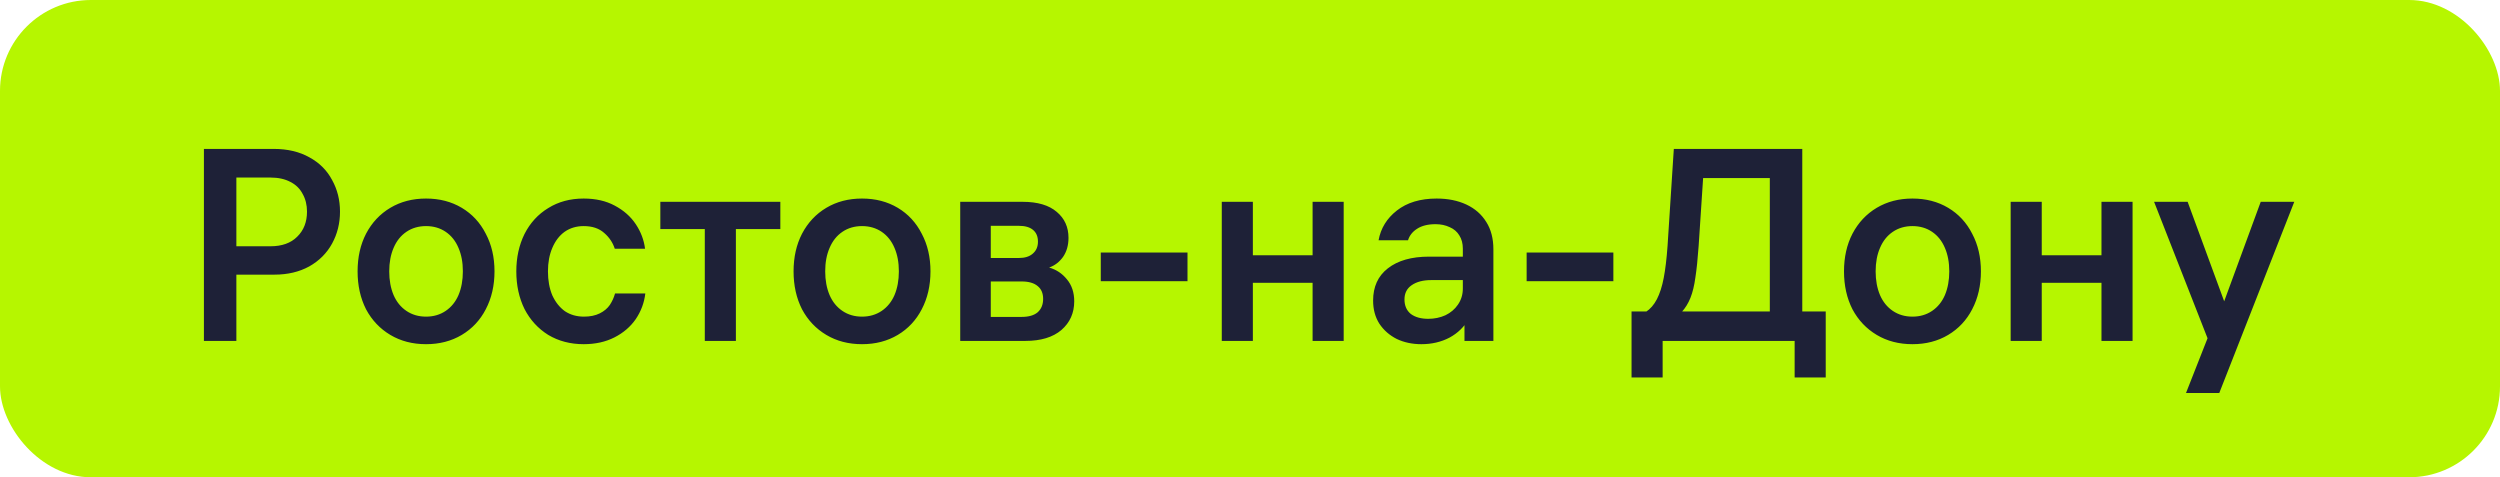 <?xml version="1.0" encoding="UTF-8"?> <svg xmlns="http://www.w3.org/2000/svg" width="110" height="21" viewBox="0 0 110 21" fill="none"><rect width="110" height="21" rx="4" fill="#B6F600"></rect><path d="M12.044 6.552C12.652 6.552 13.176 6.676 13.616 6.924C14.056 7.164 14.388 7.496 14.612 7.92C14.844 8.336 14.96 8.8 14.96 9.312C14.96 9.824 14.844 10.292 14.612 10.716C14.38 11.14 14.044 11.476 13.604 11.724C13.164 11.964 12.656 12.084 12.08 12.084H10.136V10.836H11.9C12.404 10.836 12.796 10.696 13.076 10.416C13.364 10.136 13.508 9.768 13.508 9.312C13.508 9.016 13.444 8.756 13.316 8.532C13.196 8.3 13.016 8.124 12.776 8.004C12.536 7.876 12.244 7.812 11.9 7.812H10.004L10.4 7.476V15H8.972V6.552H12.044ZM18.746 8.736C19.338 8.736 19.862 8.872 20.318 9.144C20.774 9.416 21.126 9.796 21.374 10.284C21.63 10.764 21.758 11.316 21.758 11.94C21.758 12.564 21.63 13.12 21.374 13.608C21.126 14.088 20.774 14.464 20.318 14.736C19.862 15.008 19.338 15.144 18.746 15.144C18.154 15.144 17.63 15.008 17.174 14.736C16.718 14.464 16.362 14.088 16.106 13.608C15.858 13.12 15.734 12.564 15.734 11.94C15.734 11.316 15.858 10.764 16.106 10.284C16.362 9.796 16.718 9.416 17.174 9.144C17.63 8.872 18.154 8.736 18.746 8.736ZM18.746 13.932C19.074 13.932 19.362 13.848 19.61 13.68C19.858 13.512 20.046 13.28 20.174 12.984C20.302 12.68 20.366 12.332 20.366 11.94C20.366 11.548 20.302 11.204 20.174 10.908C20.046 10.604 19.858 10.368 19.61 10.2C19.362 10.032 19.074 9.948 18.746 9.948C18.418 9.948 18.13 10.032 17.882 10.2C17.634 10.368 17.446 10.604 17.318 10.908C17.19 11.204 17.126 11.548 17.126 11.94C17.126 12.332 17.19 12.68 17.318 12.984C17.446 13.28 17.634 13.512 17.882 13.68C18.13 13.848 18.418 13.932 18.746 13.932ZM25.694 13.932C25.966 13.932 26.198 13.884 26.39 13.788C26.582 13.692 26.73 13.568 26.834 13.416C26.938 13.256 27.014 13.088 27.062 12.912H28.394C28.346 13.32 28.206 13.696 27.974 14.04C27.742 14.376 27.43 14.644 27.038 14.844C26.646 15.044 26.194 15.144 25.682 15.144C25.098 15.144 24.578 15.008 24.122 14.736C23.674 14.456 23.326 14.076 23.078 13.596C22.838 13.108 22.718 12.556 22.718 11.94C22.718 11.332 22.838 10.784 23.078 10.296C23.326 9.808 23.674 9.428 24.122 9.156C24.57 8.876 25.09 8.736 25.682 8.736C26.21 8.736 26.666 8.84 27.05 9.048C27.442 9.256 27.75 9.528 27.974 9.864C28.198 10.2 28.334 10.56 28.382 10.944H27.05C26.962 10.672 26.806 10.44 26.582 10.248C26.358 10.048 26.058 9.948 25.682 9.948C25.362 9.948 25.082 10.032 24.842 10.2C24.61 10.368 24.43 10.604 24.302 10.908C24.174 11.204 24.11 11.548 24.11 11.94C24.11 12.34 24.174 12.692 24.302 12.996C24.438 13.292 24.622 13.524 24.854 13.692C25.094 13.852 25.374 13.932 25.694 13.932ZM32.379 9.672V15H31.011V9.672H32.379ZM29.055 10.08V8.88H34.335V10.08H29.055ZM37.929 8.736C38.522 8.736 39.045 8.872 39.502 9.144C39.958 9.416 40.309 9.796 40.557 10.284C40.813 10.764 40.941 11.316 40.941 11.94C40.941 12.564 40.813 13.12 40.557 13.608C40.309 14.088 39.958 14.464 39.502 14.736C39.045 15.008 38.522 15.144 37.929 15.144C37.337 15.144 36.813 15.008 36.358 14.736C35.901 14.464 35.545 14.088 35.289 13.608C35.041 13.12 34.917 12.564 34.917 11.94C34.917 11.316 35.041 10.764 35.289 10.284C35.545 9.796 35.901 9.416 36.358 9.144C36.813 8.872 37.337 8.736 37.929 8.736ZM37.929 13.932C38.258 13.932 38.545 13.848 38.794 13.68C39.041 13.512 39.23 13.28 39.358 12.984C39.486 12.68 39.55 12.332 39.55 11.94C39.55 11.548 39.486 11.204 39.358 10.908C39.23 10.604 39.041 10.368 38.794 10.2C38.545 10.032 38.258 9.948 37.929 9.948C37.602 9.948 37.313 10.032 37.066 10.2C36.818 10.368 36.63 10.604 36.502 10.908C36.373 11.204 36.309 11.548 36.309 11.94C36.309 12.332 36.373 12.68 36.502 12.984C36.63 13.28 36.818 13.512 37.066 13.68C37.313 13.848 37.602 13.932 37.929 13.932ZM42.25 15V8.88H44.998C45.654 8.88 46.154 9.028 46.498 9.324C46.842 9.612 47.014 9.992 47.014 10.464C47.014 10.792 46.934 11.072 46.774 11.304C46.614 11.528 46.41 11.684 46.162 11.772C46.474 11.86 46.734 12.032 46.942 12.288C47.158 12.544 47.266 12.868 47.266 13.26C47.266 13.772 47.078 14.192 46.702 14.52C46.326 14.84 45.798 15 45.118 15H42.25ZM43.594 14.412L43.138 13.944H44.95C45.262 13.944 45.498 13.876 45.658 13.74C45.818 13.596 45.898 13.4 45.898 13.152C45.898 12.904 45.818 12.716 45.658 12.588C45.498 12.452 45.262 12.384 44.95 12.384H43.282V11.352H44.83C45.094 11.352 45.298 11.288 45.442 11.16C45.594 11.032 45.67 10.856 45.67 10.632C45.67 10.408 45.598 10.236 45.454 10.116C45.31 9.996 45.102 9.936 44.83 9.936H43.138L43.594 9.468V14.412ZM48.434 12.372V11.112H52.25V12.372H48.434ZM55.126 15H53.758V8.88H55.126V15ZM57.754 8.88H59.122V15H57.754V8.88ZM58.006 12.444H54.874V11.232H58.006V12.444ZM64.365 10.944C64.365 10.712 64.313 10.516 64.209 10.356C64.113 10.196 63.973 10.076 63.789 9.996C63.605 9.908 63.397 9.864 63.165 9.864C62.829 9.864 62.557 9.932 62.349 10.068C62.149 10.196 62.017 10.364 61.953 10.572H60.657C60.753 10.044 61.021 9.608 61.461 9.264C61.909 8.912 62.493 8.736 63.213 8.736C63.709 8.736 64.145 8.824 64.521 9C64.897 9.176 65.189 9.432 65.397 9.768C65.605 10.096 65.709 10.496 65.709 10.968V15H64.437V13.824L64.617 14.04C64.425 14.384 64.145 14.656 63.777 14.856C63.409 15.048 62.997 15.144 62.541 15.144C62.141 15.144 61.781 15.068 61.461 14.916C61.141 14.756 60.885 14.532 60.693 14.244C60.509 13.956 60.417 13.616 60.417 13.224C60.417 12.616 60.633 12.144 61.065 11.808C61.505 11.464 62.109 11.292 62.877 11.292H64.677V12.324H62.973C62.613 12.324 62.325 12.4 62.109 12.552C61.901 12.696 61.797 12.904 61.797 13.176C61.797 13.448 61.889 13.66 62.073 13.812C62.265 13.956 62.521 14.028 62.841 14.028C63.113 14.028 63.365 13.976 63.597 13.872C63.829 13.76 64.013 13.604 64.149 13.404C64.293 13.196 64.365 12.96 64.365 12.696V10.944ZM67.172 12.372V11.112H70.988V12.372H67.172ZM80.332 13.704V16.608H78.964V14.544L79.408 15H72.712L73.156 14.544V16.608H71.788V13.704H80.332ZM72.412 13.728C72.612 13.6 72.776 13.412 72.904 13.164C73.032 12.916 73.132 12.604 73.204 12.228C73.276 11.852 73.332 11.384 73.372 10.824L73.648 6.552H79.3V13.896H77.872V7.368L78.328 7.836H74.44L74.968 7.368L74.74 10.824C74.7 11.392 74.652 11.856 74.596 12.216C74.548 12.568 74.476 12.864 74.38 13.104C74.284 13.344 74.156 13.552 73.996 13.728H72.412ZM84.148 8.736C84.74 8.736 85.264 8.872 85.72 9.144C86.176 9.416 86.528 9.796 86.776 10.284C87.032 10.764 87.16 11.316 87.16 11.94C87.16 12.564 87.032 13.12 86.776 13.608C86.528 14.088 86.176 14.464 85.72 14.736C85.264 15.008 84.74 15.144 84.148 15.144C83.556 15.144 83.032 15.008 82.576 14.736C82.12 14.464 81.764 14.088 81.508 13.608C81.26 13.12 81.136 12.564 81.136 11.94C81.136 11.316 81.26 10.764 81.508 10.284C81.764 9.796 82.12 9.416 82.576 9.144C83.032 8.872 83.556 8.736 84.148 8.736ZM84.148 13.932C84.476 13.932 84.764 13.848 85.012 13.68C85.26 13.512 85.448 13.28 85.576 12.984C85.704 12.68 85.768 12.332 85.768 11.94C85.768 11.548 85.704 11.204 85.576 10.908C85.448 10.604 85.26 10.368 85.012 10.2C84.764 10.032 84.476 9.948 84.148 9.948C83.82 9.948 83.532 10.032 83.284 10.2C83.036 10.368 82.848 10.604 82.72 10.908C82.592 11.204 82.528 11.548 82.528 11.94C82.528 12.332 82.592 12.68 82.72 12.984C82.848 13.28 83.036 13.512 83.284 13.68C83.532 13.848 83.82 13.932 84.148 13.932ZM89.837 15H88.469V8.88H89.837V15ZM92.465 8.88H93.833V15H92.465V8.88ZM92.717 12.444H89.585V11.232H92.717V12.444ZM99.472 8.88H100.948L97.648 17.292H96.184L97.36 14.304L97.66 13.812L99.472 8.88ZM97.192 15.036L94.78 8.88H96.256L98.068 13.812L97.192 15.036Z" fill="#1E2137"></path></svg> 